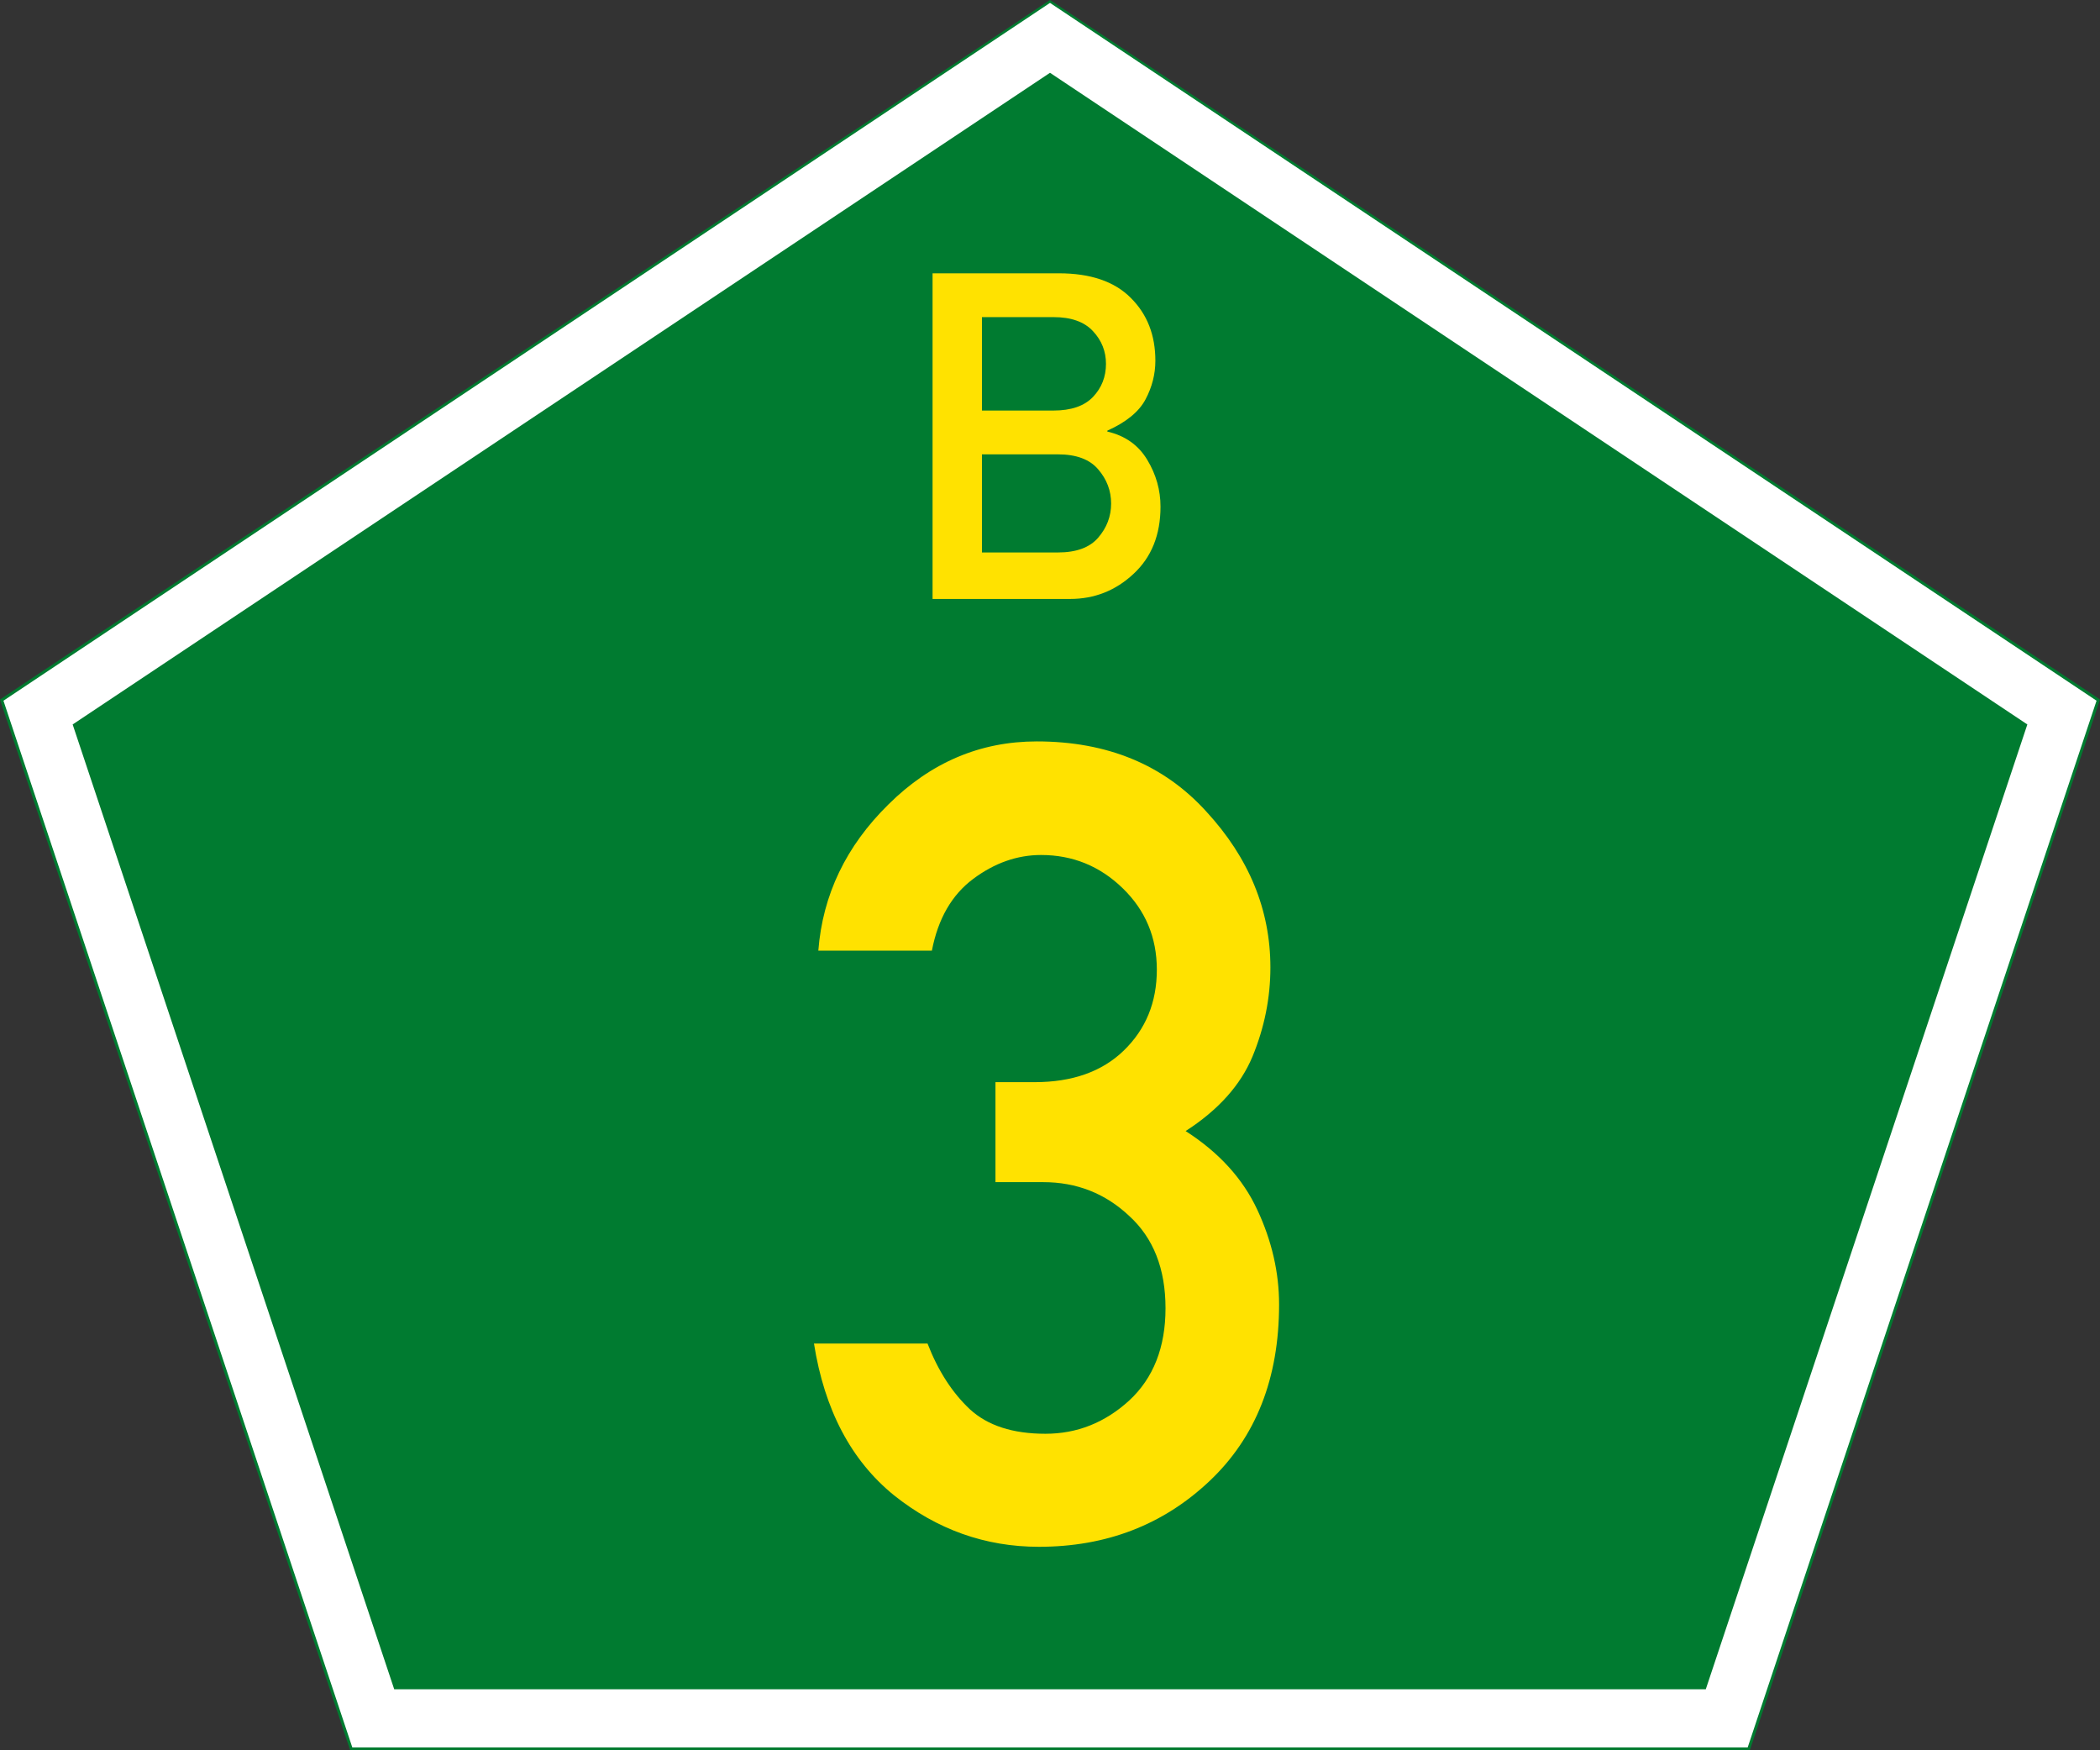 <?xml version="1.0" encoding="UTF-8" standalone="no"?>
<!-- Created with Inkscape (http://www.inkscape.org/) -->

<svg
   xmlns:dc="http://purl.org/dc/elements/1.1/"
   xmlns:cc="http://creativecommons.org/ns#"
   xmlns:rdf="http://www.w3.org/1999/02/22-rdf-syntax-ns#"
   xmlns:svg="http://www.w3.org/2000/svg"
   xmlns="http://www.w3.org/2000/svg"
   xmlns:sodipodi="http://sodipodi.sourceforge.net/DTD/sodipodi-0.dtd"
   xmlns:inkscape="http://www.inkscape.org/namespaces/inkscape"
   version="1.1"
   width="722.38"
   height="602"
   id="svg2"
   sodipodi:docname="NAM_road_B3_orig.svg"
   inkscape:version="0.92.4 (5da689c313, 2019-01-14)">
  <rect width="100%" height="100%" fill="#333333" stroke="none"/>
  <sodipodi:namedview
     pagecolor="#ffffff"
     bordercolor="#666666"
     borderopacity="1"
     objecttolerance="10"
     gridtolerance="10"
     guidetolerance="10"
     inkscape:pageopacity="0"
     inkscape:pageshadow="2"
     inkscape:window-width="1366"
     inkscape:window-height="715"
     id="namedview10"
     showgrid="false"
     inkscape:zoom="0.5544093"
     inkscape:cx="-94.851853"
     inkscape:cy="261.77607"
     inkscape:window-x="-8"
     inkscape:window-y="-8"
     inkscape:window-maximized="1"
     inkscape:current-layer="svg2" />
  <defs
     id="defs4" />
  <path
     d="M 0,240.592 361.19,0 722.38,240.592 601.911,602 120.469,602 z"
     id="background"
     style="fill:#007b30;stroke:none;fill-opacity:1" />
  <path
     d="M 13.092,245.084 361.19,13.019 709.288,245.084 593.982,591 128.398,591 z"
     id="border"
     style="fill:none;stroke:#ffffff;stroke-width:20;stroke-linejoin:miter" />
  <g
     aria-label="B"
     transform="scale(1,1)"
     style="font-style:normal;font-variant:normal;font-weight:normal;font-stretch:normal;font-size:157.431px;line-height:1.25;font-family:'DIN 1451 Mittelschrift';-inkscape-font-specification:'DIN 1451 Mittelschrift';letter-spacing:0px;word-spacing:0px;fill:#ffe200;fill-opacity:1;stroke:none;stroke-width:1.001"
     id="text3725">
    <path
       d="M 320.795,206 V 94 h 43.432 q 16.373,0 24.752,8.456 8.456,8.379 8.456,21.601 0,6.918 -3.382,13.299 -3.382,6.38 -13.145,10.762 v 0.307 q 9.224,2.152 13.76,9.763 4.535,7.533 4.535,16.066 0,14.529 -9.301,23.138 -9.224,8.609 -21.831,8.609 z m 43.124,-49.735 h -26.136 v 33.746 h 26.136 q 9.455,0 13.837,-5.073 4.458,-5.15 4.458,-11.761 0,-6.611 -4.458,-11.761 -4.382,-5.15 -13.837,-5.15 z m -1.537,-47.198 h -24.599 v 32.132 h 24.599 q 9.148,0 13.606,-4.689 4.458,-4.689 4.458,-11.377 0,-6.457 -4.458,-11.223 -4.458,-4.843 -13.606,-4.843 z"
       style="fill:#ffe200;fill-opacity:1;stroke-width:1.001"
       id="path16" />
  </g>
  <g
     style="font-style:normal;font-variant:normal;font-weight:normal;font-stretch:normal;font-size:40px;line-height:1.25;font-family:'DIN 1451 Mittelschrift';-inkscape-font-specification:'DIN 1451 Mittelschrift';letter-spacing:0px;word-spacing:0px;fill:#000000;fill-opacity:1;stroke:none"
     id="flowRoot3727" />
  <g
     aria-label="3"
     style="font-style:normal;font-variant:normal;font-weight:normal;font-stretch:normal;font-size:382.791px;line-height:1.25;font-family:'DIN 1451 Mittelschrift';-inkscape-font-specification:'DIN 1451 Mittelschrift';letter-spacing:0px;word-spacing:0px;fill:#ffe200;fill-opacity:1;stroke:none;stroke-width:9.57"
     id="text4542">
    <path
       d="M 342.43,406.584 V 372.193 h 13.458 q 19.439,0 30.653,-10.841 11.401,-11.028 11.401,-27.85 0,-16.635 -11.775,-28.036 -11.775,-11.402 -28.036,-11.402 -12.336,0 -23.364,8.224 -11.028,8.224 -14.205,24.672 h -39.064 q 2.243,-28.784 24.111,-50.279 21.868,-21.682 51.026,-21.682 36.447,0 58.316,24.111 22.055,23.924 22.055,53.643 0,15.7 -6.168,30.653 -6.168,14.766 -22.99,25.607 17.196,11.028 24.672,27.102 7.476,16.074 7.476,32.522 0,38.13 -23.924,60.746 -23.924,22.616 -58.69,22.616 -27.663,0 -49.905,-17.756 -22.055,-17.943 -27.476,-52.148 h 39.064 q 5.42,14.018 14.579,22.616 9.159,8.411 25.98,8.411 16.261,0 28.784,-11.401 12.523,-11.588 12.523,-31.775 0,-20.373 -12.523,-31.775 -12.336,-11.588 -29.532,-11.588 z"
       style="fill:#ffe200;fill-opacity:1;stroke-width:9.57"
       id="path20" />
  </g>
</svg>
